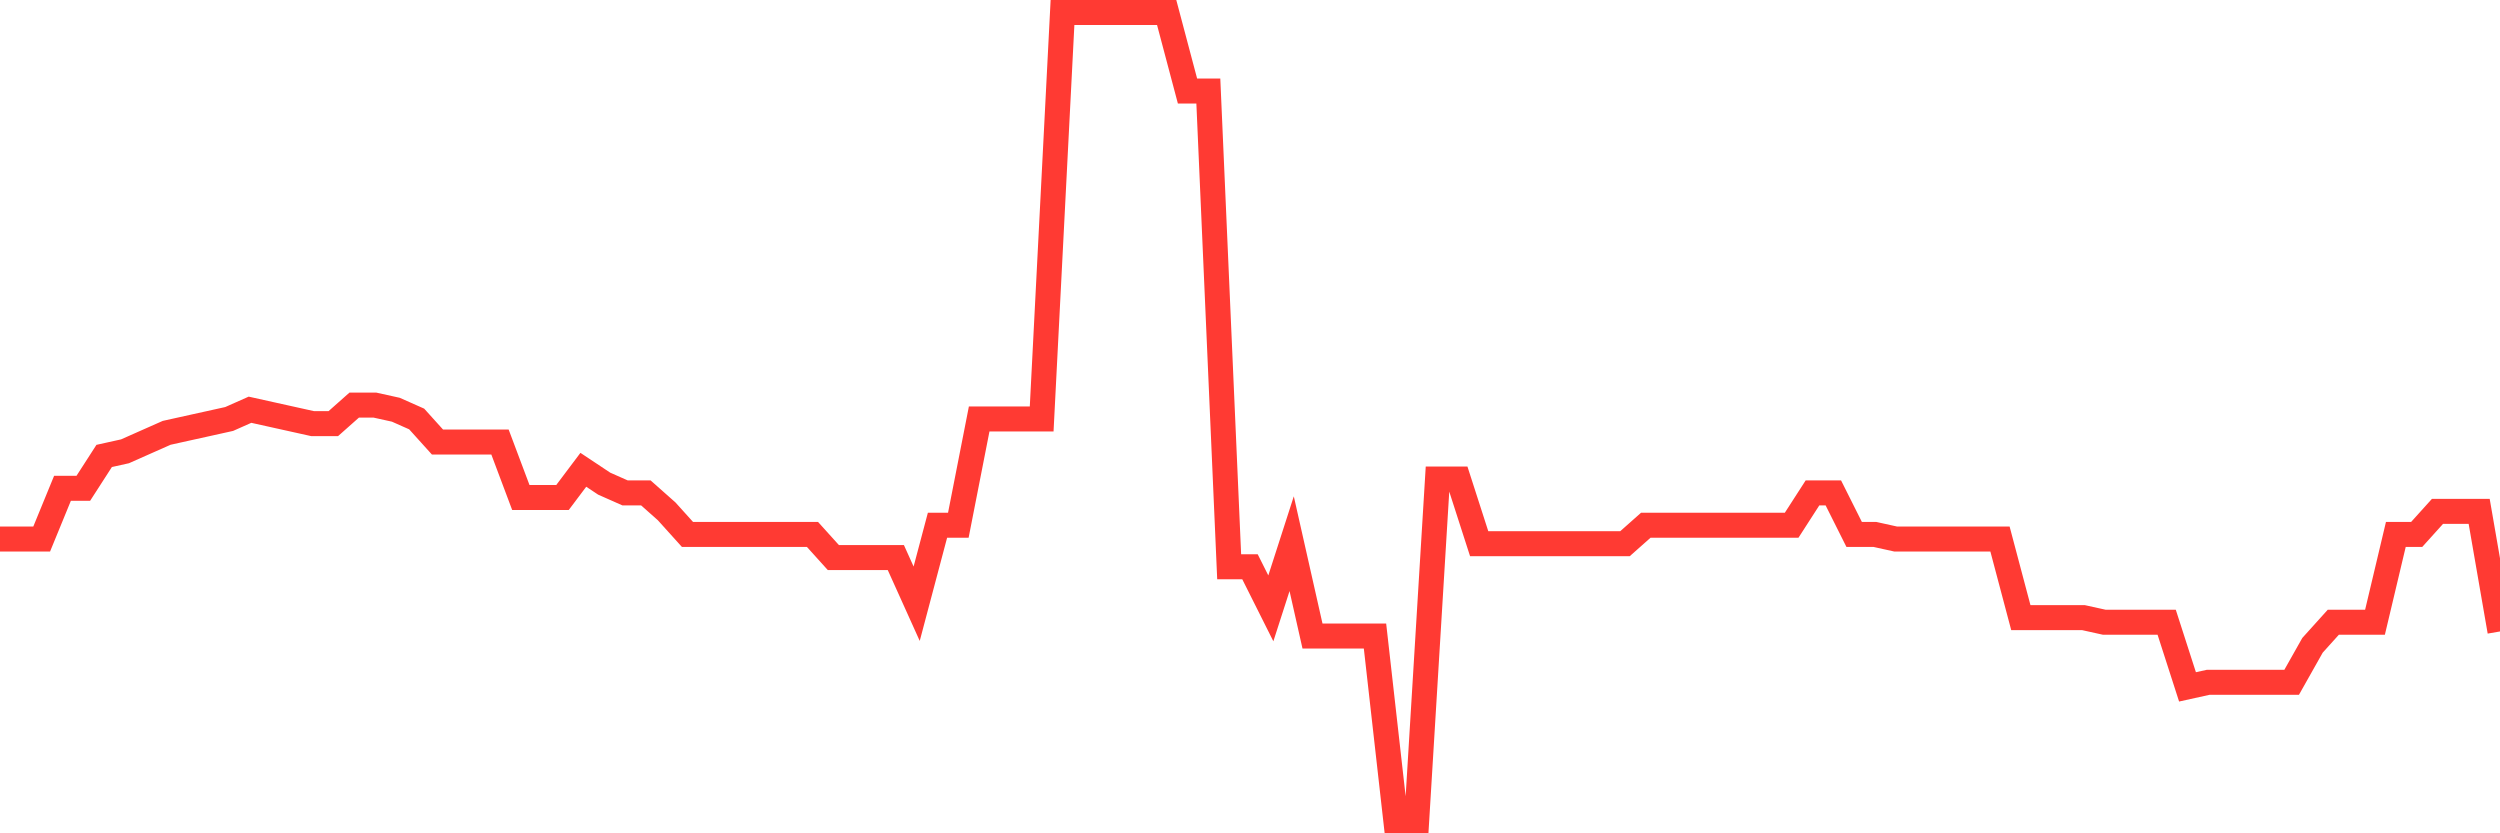 <svg
  xmlns="http://www.w3.org/2000/svg"
  xmlns:xlink="http://www.w3.org/1999/xlink"
  width="120"
  height="40"
  viewBox="0 0 120 40"
  preserveAspectRatio="none"
>
  <polyline
    points="0,25.875 1,25.875 2,25.875 3,23.437 4,23.437 5,21.885 6,21.663 7,21.219 8,20.776 9,20.554 10,20.333 11,20.111 12,19.667 13,19.889 14,20.111 15,20.333 16,20.333 17,19.446 18,19.446 19,19.667 20,20.111 21,21.219 22,21.219 23,21.219 24,21.219 25,23.88 26,23.88 27,23.88 28,22.55 29,23.215 30,23.658 31,23.658 32,24.545 33,25.654 34,25.654 35,25.654 36,25.654 37,25.654 38,25.654 39,25.654 40,26.762 41,26.762 42,26.762 43,26.762 44,28.979 45,25.21 46,25.21 47,20.111 48,20.111 49,20.111 50,20.111 51,0.6 52,0.6 53,0.6 54,0.6 55,0.6 56,0.6 57,4.369 58,4.369 59,27.206 60,27.206 61,29.201 62,26.097 63,30.531 64,30.531 65,30.531 66,30.531 67,39.4 68,39.4 69,22.993 70,22.993 71,26.097 72,26.097 73,26.097 74,26.097 75,26.097 76,26.097 77,26.097 78,26.097 79,25.21 80,25.21 81,25.21 82,25.21 83,25.21 84,25.21 85,25.21 86,25.21 87,23.658 88,23.658 89,25.654 90,25.654 91,25.875 92,25.875 93,25.875 94,25.875 95,25.875 96,25.875 97,29.645 98,29.645 99,29.645 100,29.645 101,29.866 102,29.866 103,29.866 104,29.866 105,32.97 106,32.749 107,32.749 108,32.749 109,32.749 110,32.749 111,30.975 112,29.866 113,29.866 114,29.866 115,25.654 116,25.654 117,24.545 118,24.545 119,24.545 120,30.31"
    fill="none"
    stroke="#ff3a33"
    stroke-width="1.2"
  >
  </polyline>
</svg>